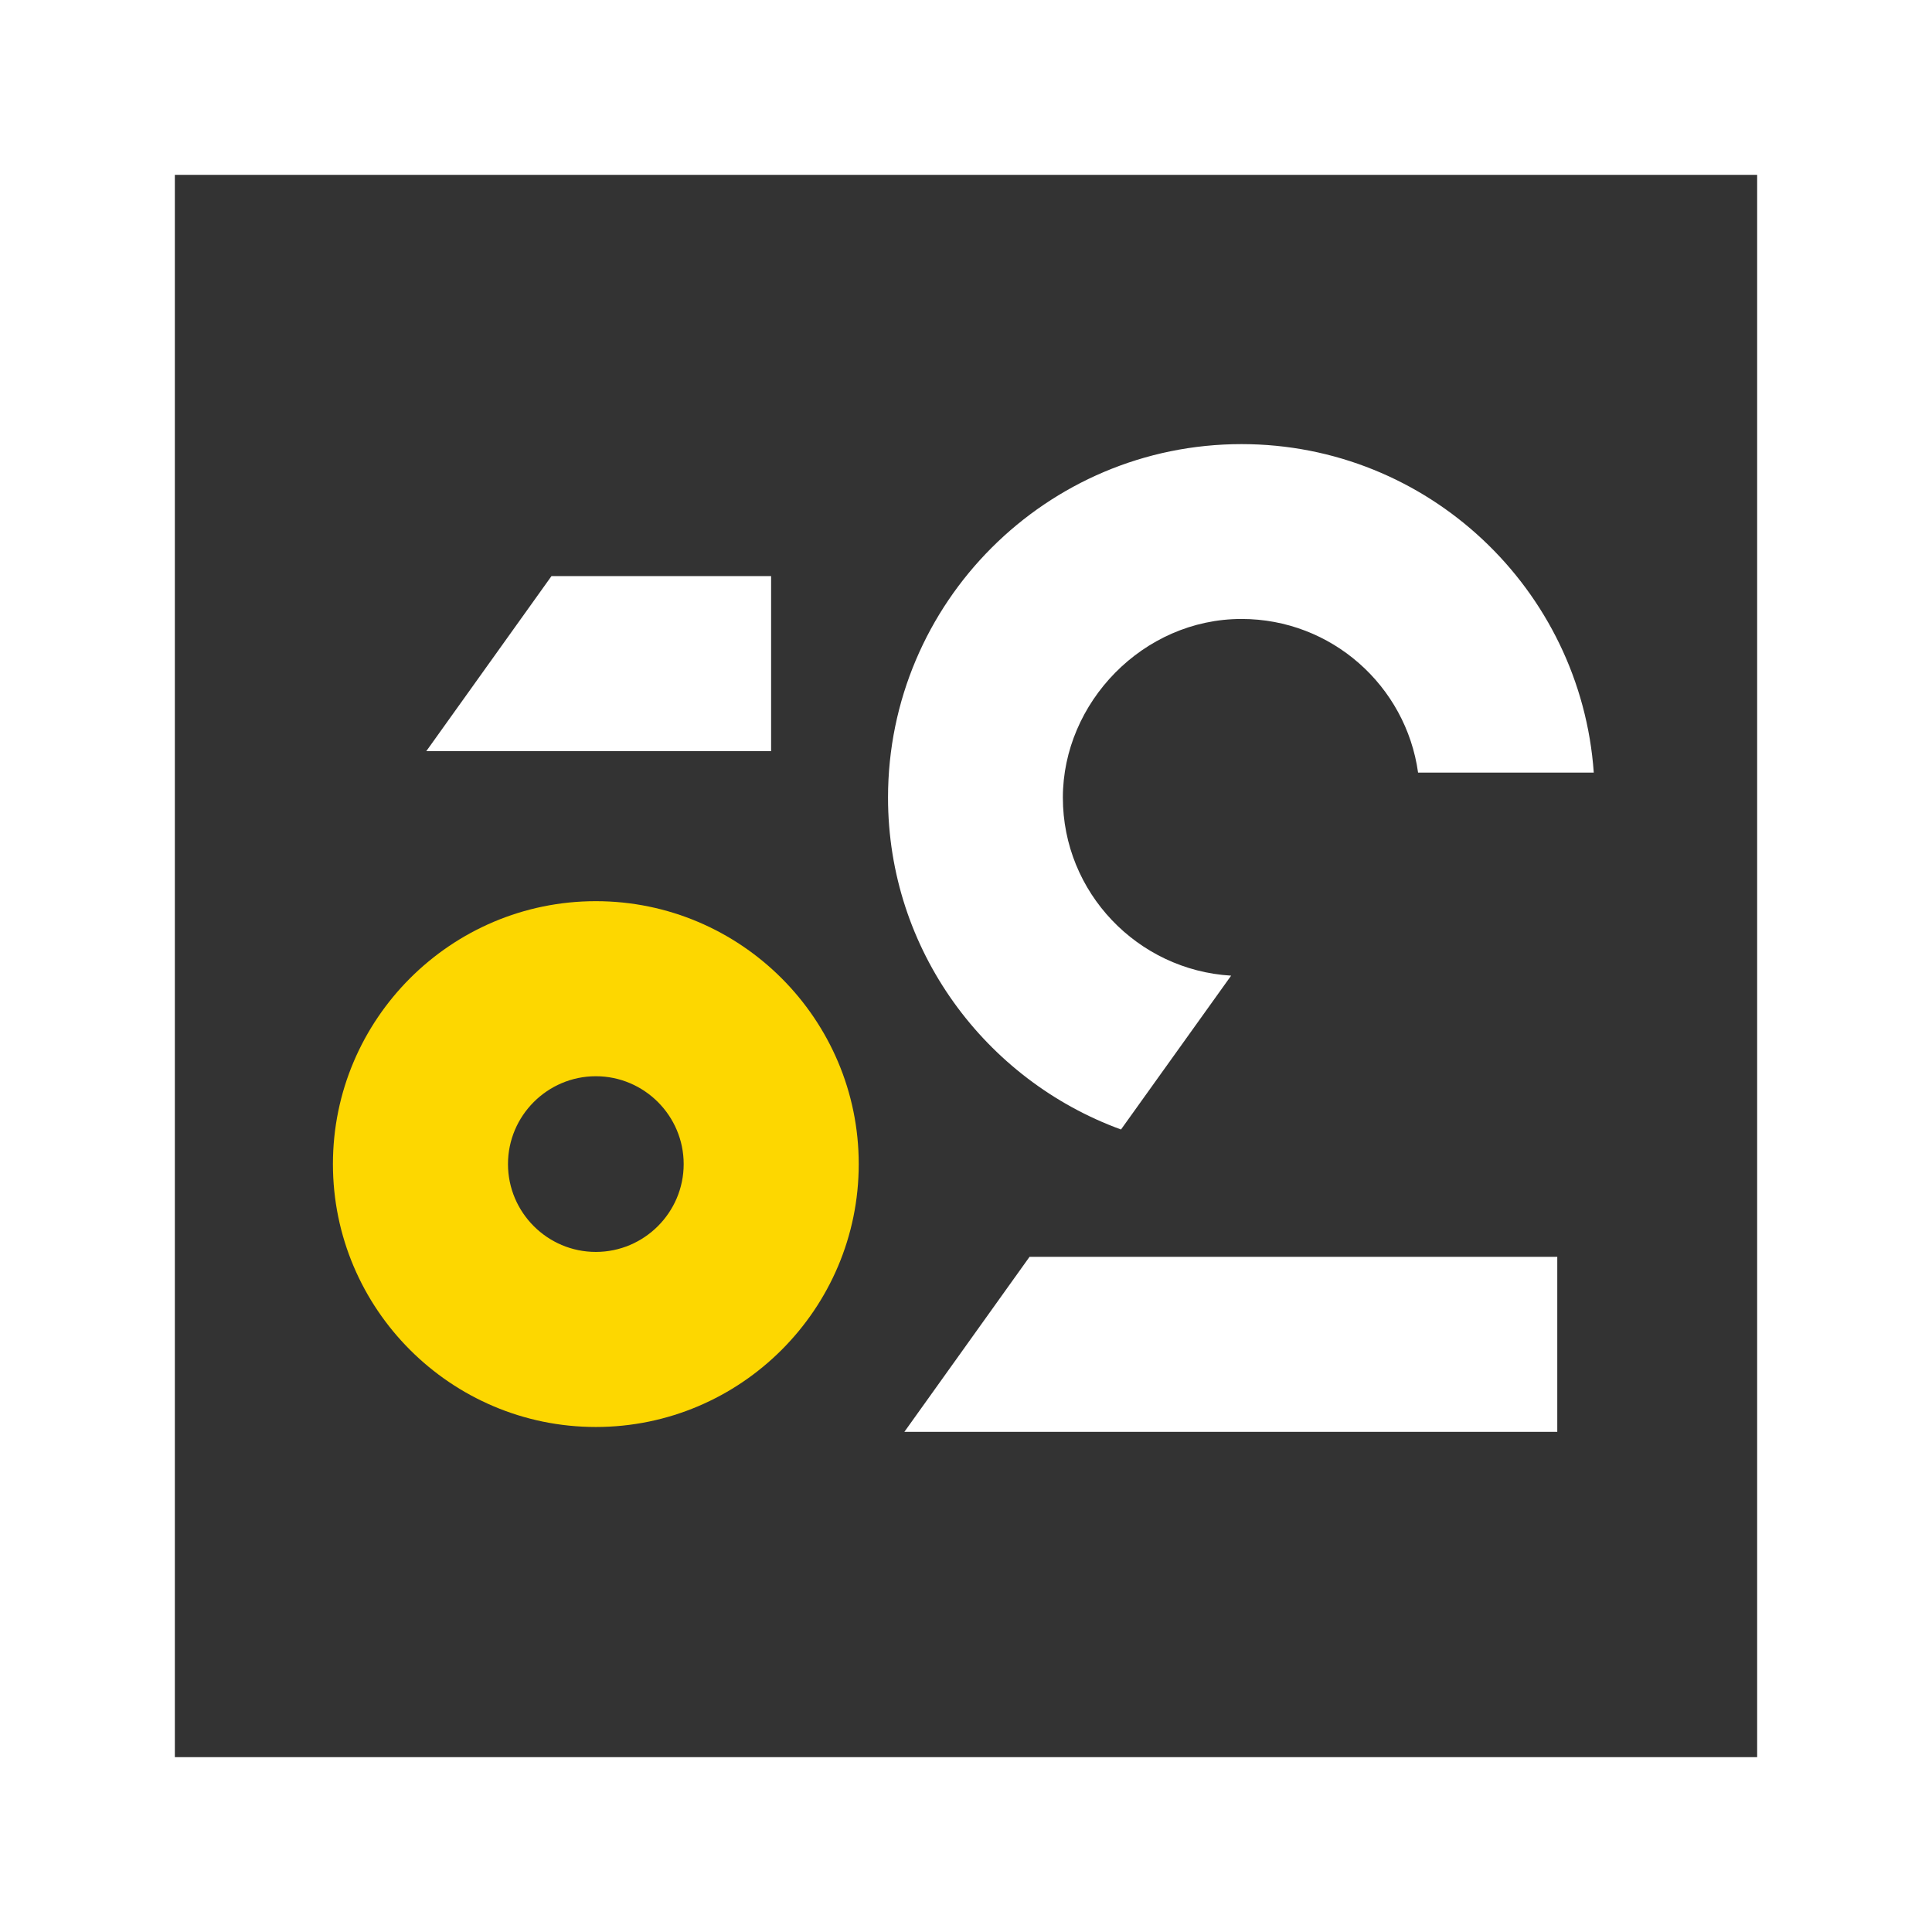 <?xml version="1.0" encoding="UTF-8"?><svg id="Calque_1" xmlns="http://www.w3.org/2000/svg" viewBox="0 0 91.05 91.05"><rect x="0" y="0" width="91.05" height="91.05" fill="#333333" stroke="none"/><defs><style>.cls-1{fill:#fff;}.cls-2{fill:#fdd700;}</style></defs><polygon class="cls-1" points="42.62 67.48 73.39 67.48 73.39 59.23 48.52 59.23 42.62 67.48"/><path class="cls-1" d="M58.51,20.93c-9.19,0-16.66,7.47-16.66,16.66,0,7.19,4.59,13.31,10.98,15.64l5.19-7.25c-4.41-.26-7.93-3.92-7.93-8.39s3.77-8.42,8.42-8.42c4.24,0,7.75,3.15,8.32,7.24h8.28c-.61-8.64-7.81-15.48-16.6-15.48Z"/><path class="cls-2" d="M28.08,42.47c-6.83,0-12.39,5.56-12.39,12.39s5.56,12.39,12.39,12.39,12.39-5.56,12.39-12.39-5.56-12.39-12.39-12.39Zm0,16.53c-2.28,0-4.14-1.86-4.14-4.14s1.86-4.14,4.14-4.14,4.14,1.86,4.14,4.14-1.86,4.14-4.14,4.14Z"/><polygon class="cls-1" points="36.34 27.15 25.99 27.15 20.09 35.4 36.34 35.4 36.34 27.15"/><path class="cls-1" d="M91.05,91.05V0H0V91.05H91.05ZM8.24,8.24H82.81V82.81H8.24V8.24Z"/></svg>